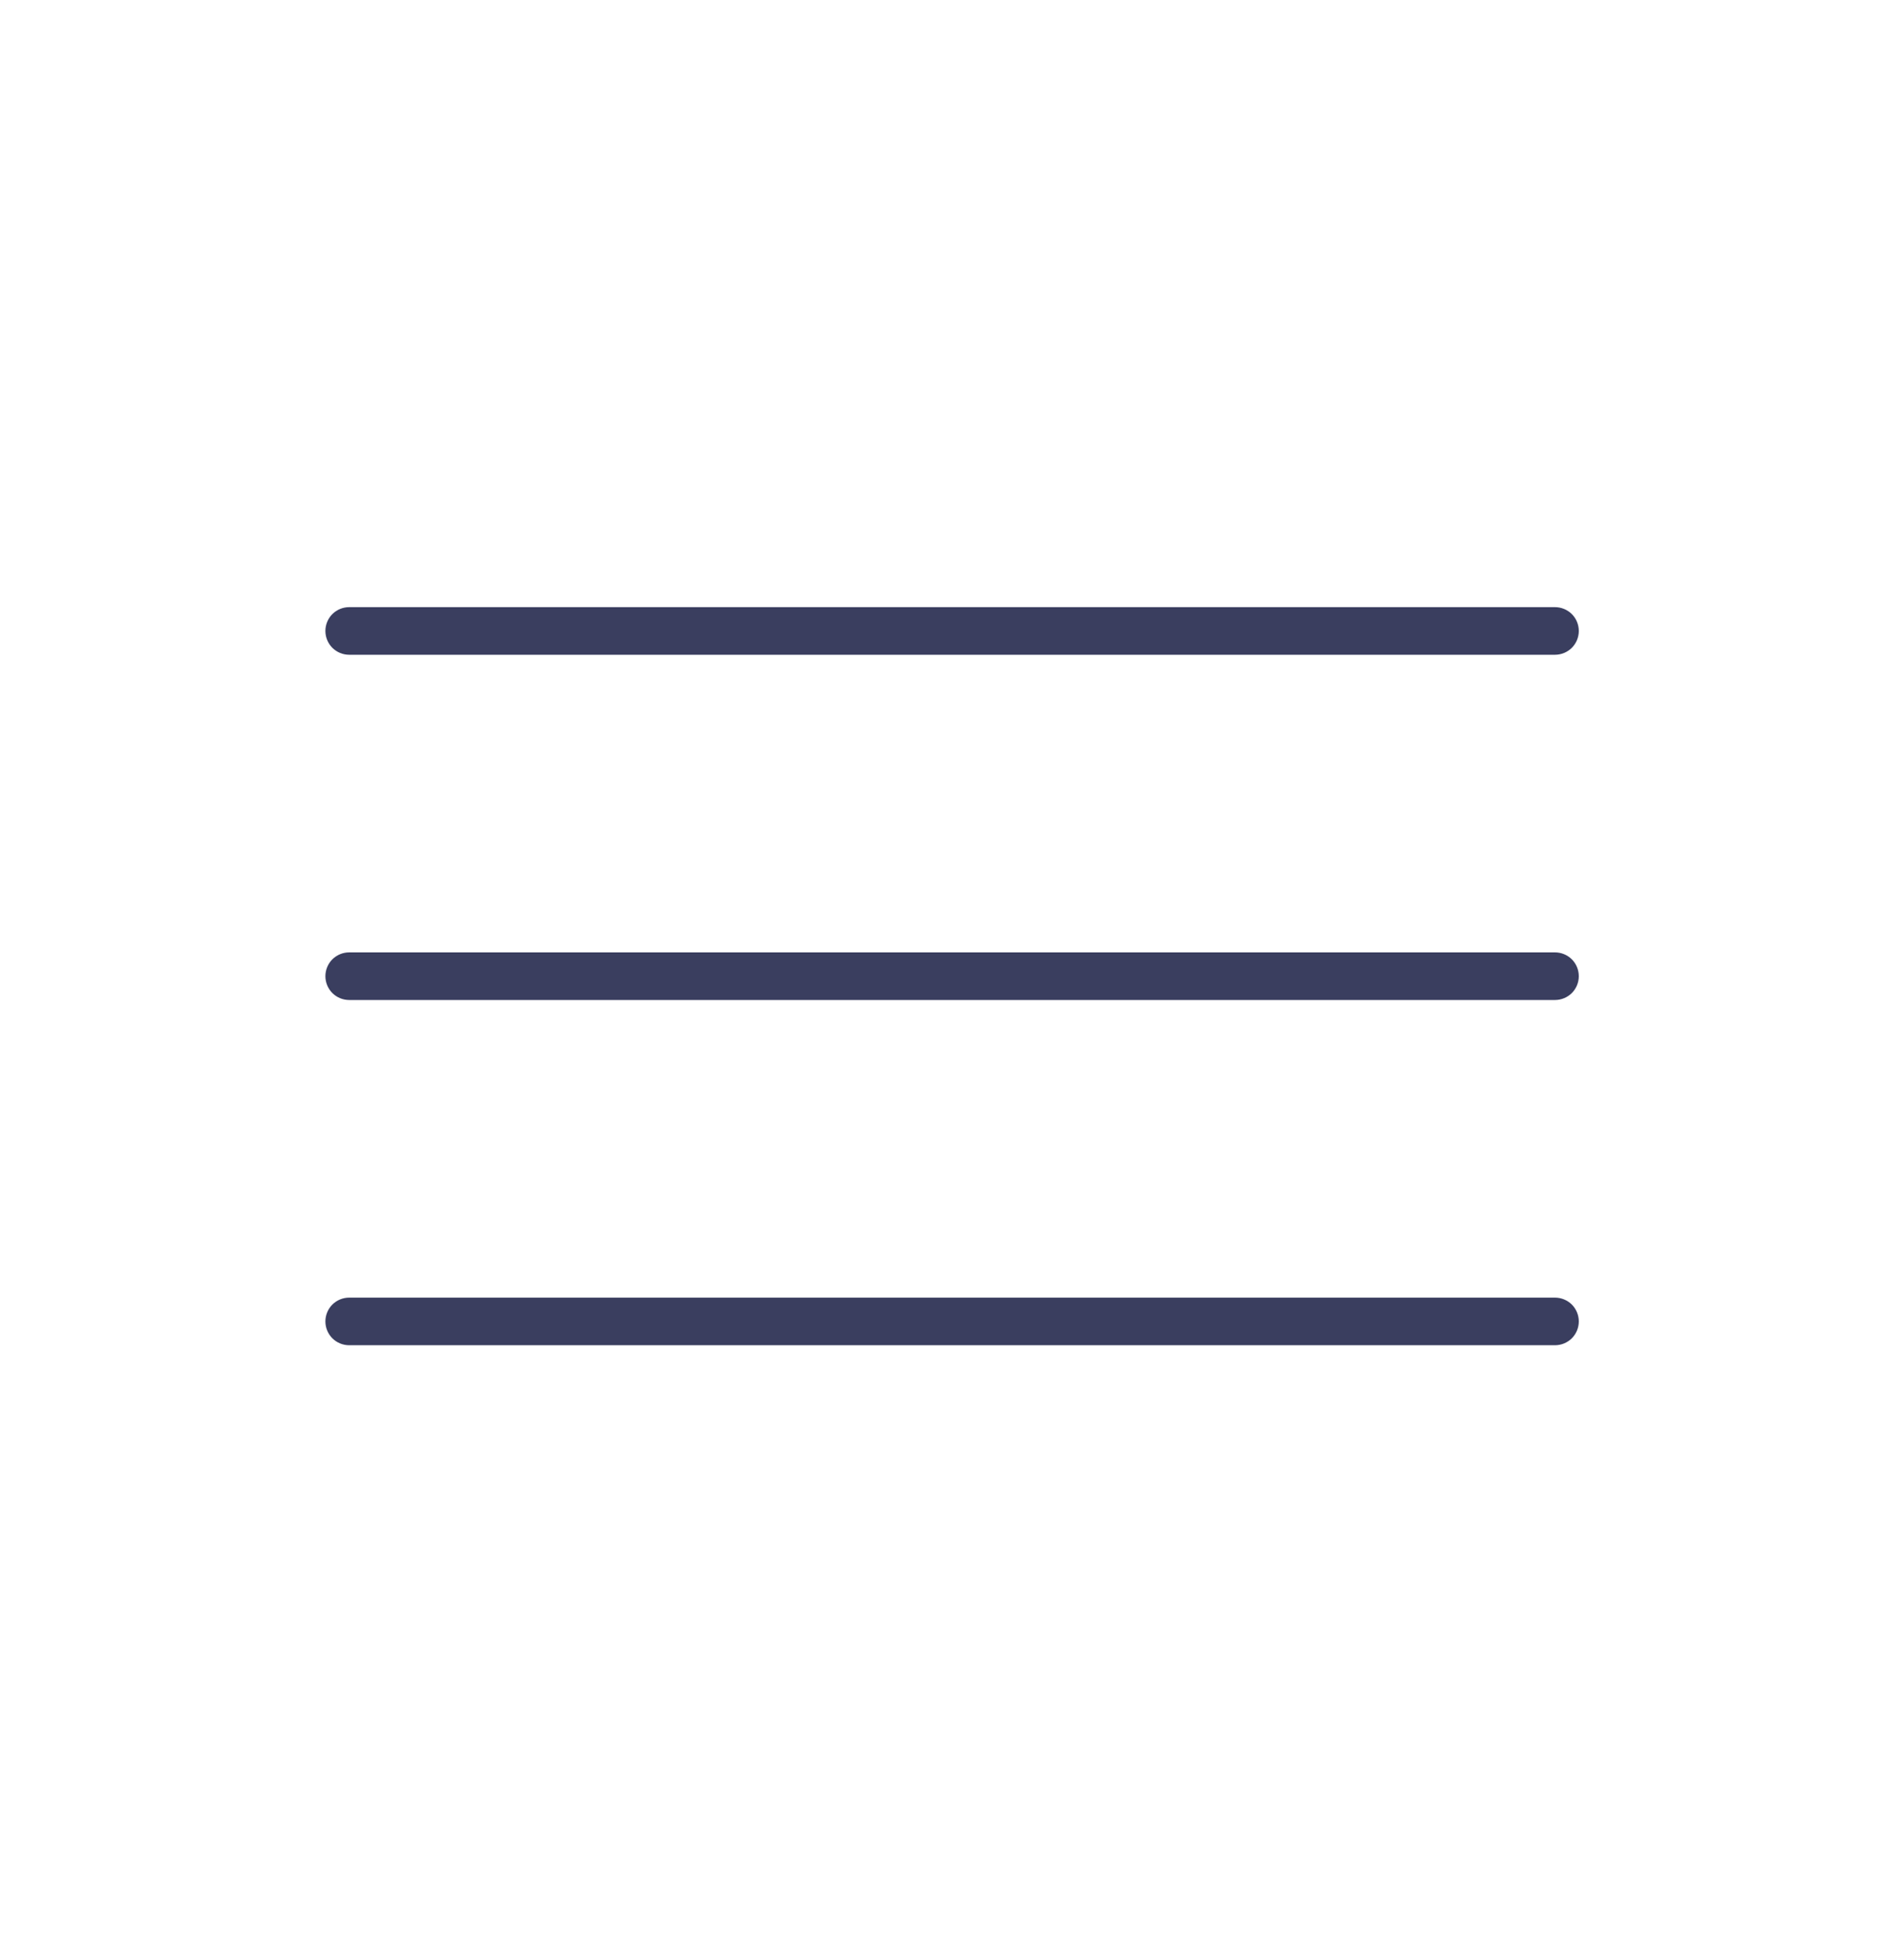 <svg xmlns="http://www.w3.org/2000/svg" width="40" height="41" viewBox="0 0 40 41" fill="none"><path d="M32.668 13.75H7.336C7.203 13.75 7.076 13.697 6.982 13.604C6.889 13.51 6.836 13.383 6.836 13.25C6.836 13.117 6.889 12.99 6.982 12.896C7.076 12.803 7.203 12.75 7.336 12.75H32.668C32.8 12.75 32.928 12.803 33.022 12.896C33.115 12.99 33.168 13.117 33.168 13.25C33.168 13.383 33.115 13.51 33.022 13.604C32.928 13.697 32.8 13.75 32.668 13.75ZM32.668 21H7.336C7.203 21 7.076 20.947 6.982 20.854C6.889 20.76 6.836 20.633 6.836 20.5C6.836 20.367 6.889 20.24 6.982 20.146C7.076 20.053 7.203 20 7.336 20H32.668C32.8 20 32.928 20.053 33.022 20.146C33.115 20.24 33.168 20.367 33.168 20.5C33.168 20.633 33.115 20.76 33.022 20.854C32.928 20.947 32.8 21 32.668 21ZM32.668 28.25H7.336C7.203 28.25 7.076 28.197 6.982 28.104C6.889 28.01 6.836 27.883 6.836 27.75C6.836 27.617 6.889 27.49 6.982 27.396C7.076 27.303 7.203 27.25 7.336 27.25H32.668C32.8 27.25 32.928 27.303 33.022 27.396C33.115 27.49 33.168 27.617 33.168 27.75C33.168 27.883 33.115 28.01 33.022 28.104C32.928 28.197 32.8 28.25 32.668 28.25Z" fill="#3A3E5F"></path></svg>